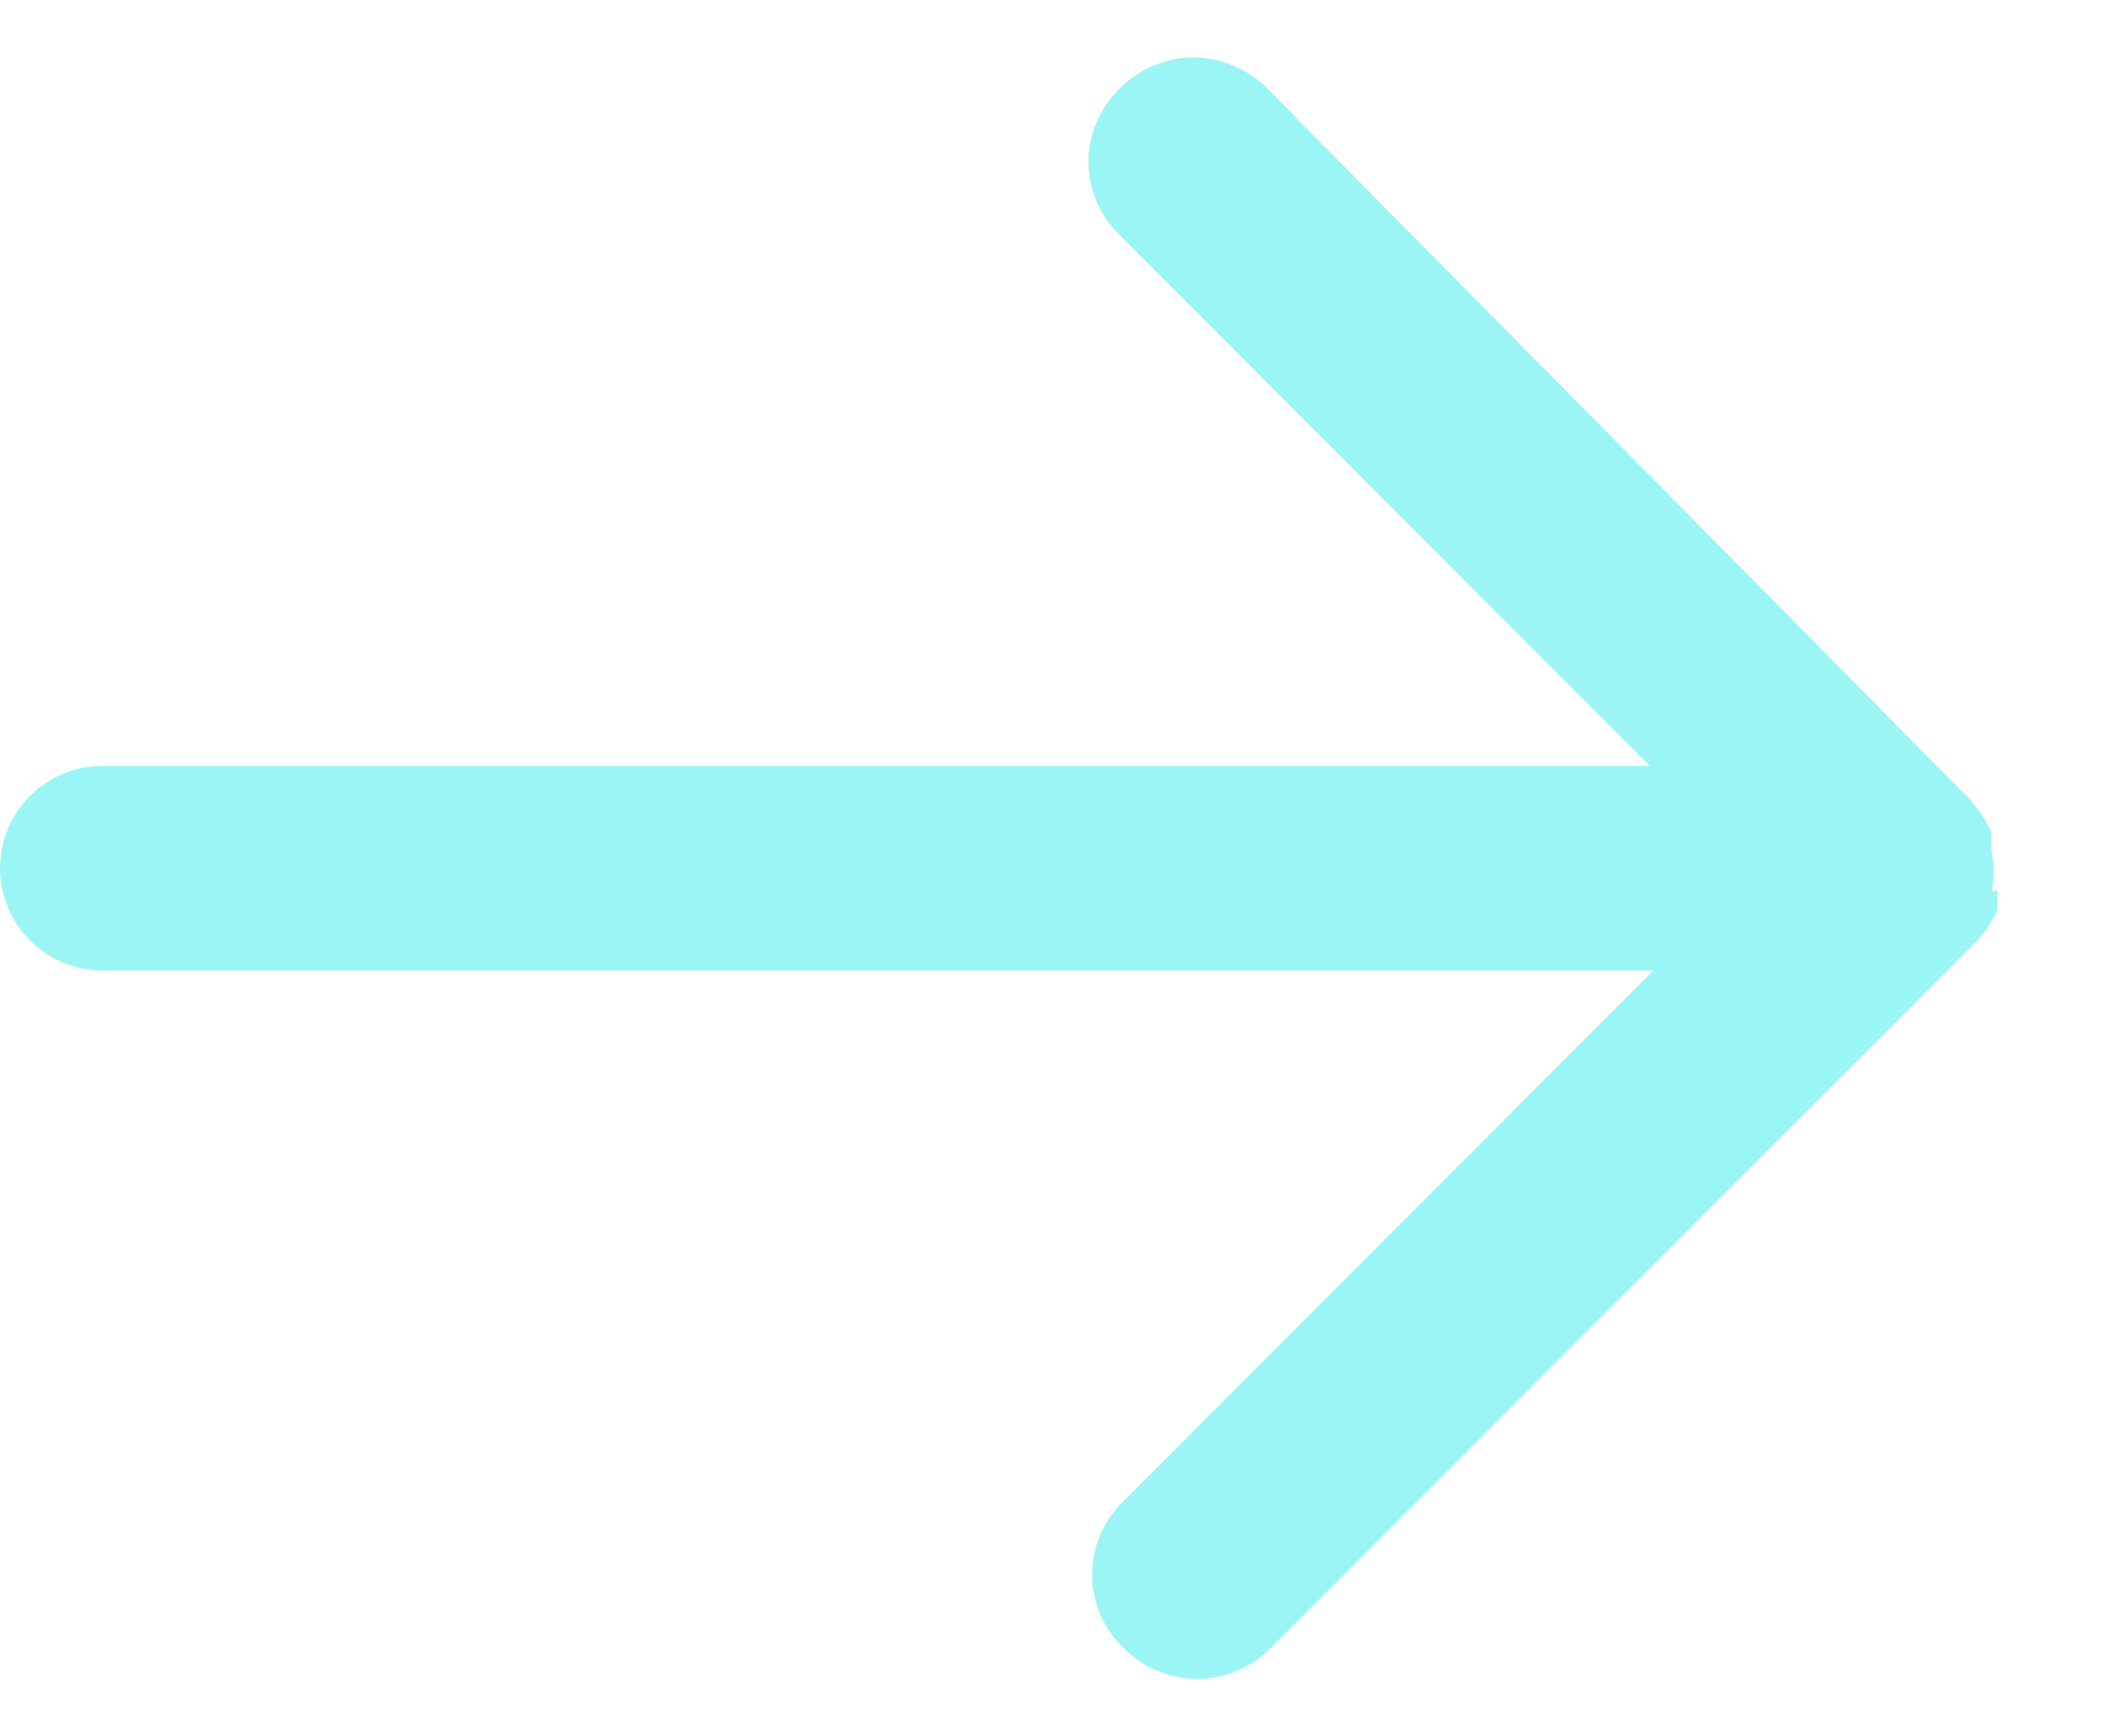 <svg width="11" height="9" viewBox="0 0 11 9" fill="none" xmlns="http://www.w3.org/2000/svg">
<path d="M10.354 4.614V4.66C10.354 4.66 10.354 4.698 10.354 4.713C10.347 4.732 10.338 4.75 10.328 4.767C10.321 4.78 10.314 4.793 10.305 4.805C10.286 4.834 10.264 4.861 10.24 4.885L6.587 8.542C6.537 8.593 6.478 8.633 6.412 8.66C6.347 8.688 6.277 8.702 6.206 8.702C6.135 8.702 6.065 8.688 5.999 8.66C5.934 8.633 5.874 8.593 5.825 8.542C5.773 8.493 5.732 8.434 5.704 8.368C5.676 8.303 5.661 8.232 5.661 8.161C5.661 8.09 5.676 8.019 5.704 7.954C5.732 7.888 5.773 7.829 5.825 7.78L8.571 5.03H0.53C0.389 5.03 0.254 4.974 0.155 4.874C0.056 4.775 0 4.64 0 4.5C0 4.36 0.056 4.225 0.155 4.126C0.254 4.026 0.389 3.97 0.53 3.97H8.552L5.806 1.22C5.754 1.171 5.713 1.112 5.685 1.046C5.657 0.981 5.642 0.91 5.642 0.839C5.642 0.768 5.657 0.697 5.685 0.632C5.713 0.566 5.754 0.507 5.806 0.458C5.855 0.407 5.915 0.367 5.98 0.34C6.045 0.312 6.116 0.298 6.187 0.298C6.258 0.298 6.328 0.312 6.393 0.34C6.459 0.367 6.518 0.407 6.568 0.458L10.21 4.142C10.233 4.168 10.255 4.196 10.274 4.226C10.283 4.238 10.291 4.25 10.297 4.264C10.307 4.281 10.316 4.299 10.324 4.317C10.324 4.317 10.324 4.351 10.324 4.37C10.324 4.39 10.324 4.397 10.324 4.416C10.339 4.484 10.339 4.554 10.324 4.622L10.354 4.614Z" fill="#9CF5F5"/>
</svg>
